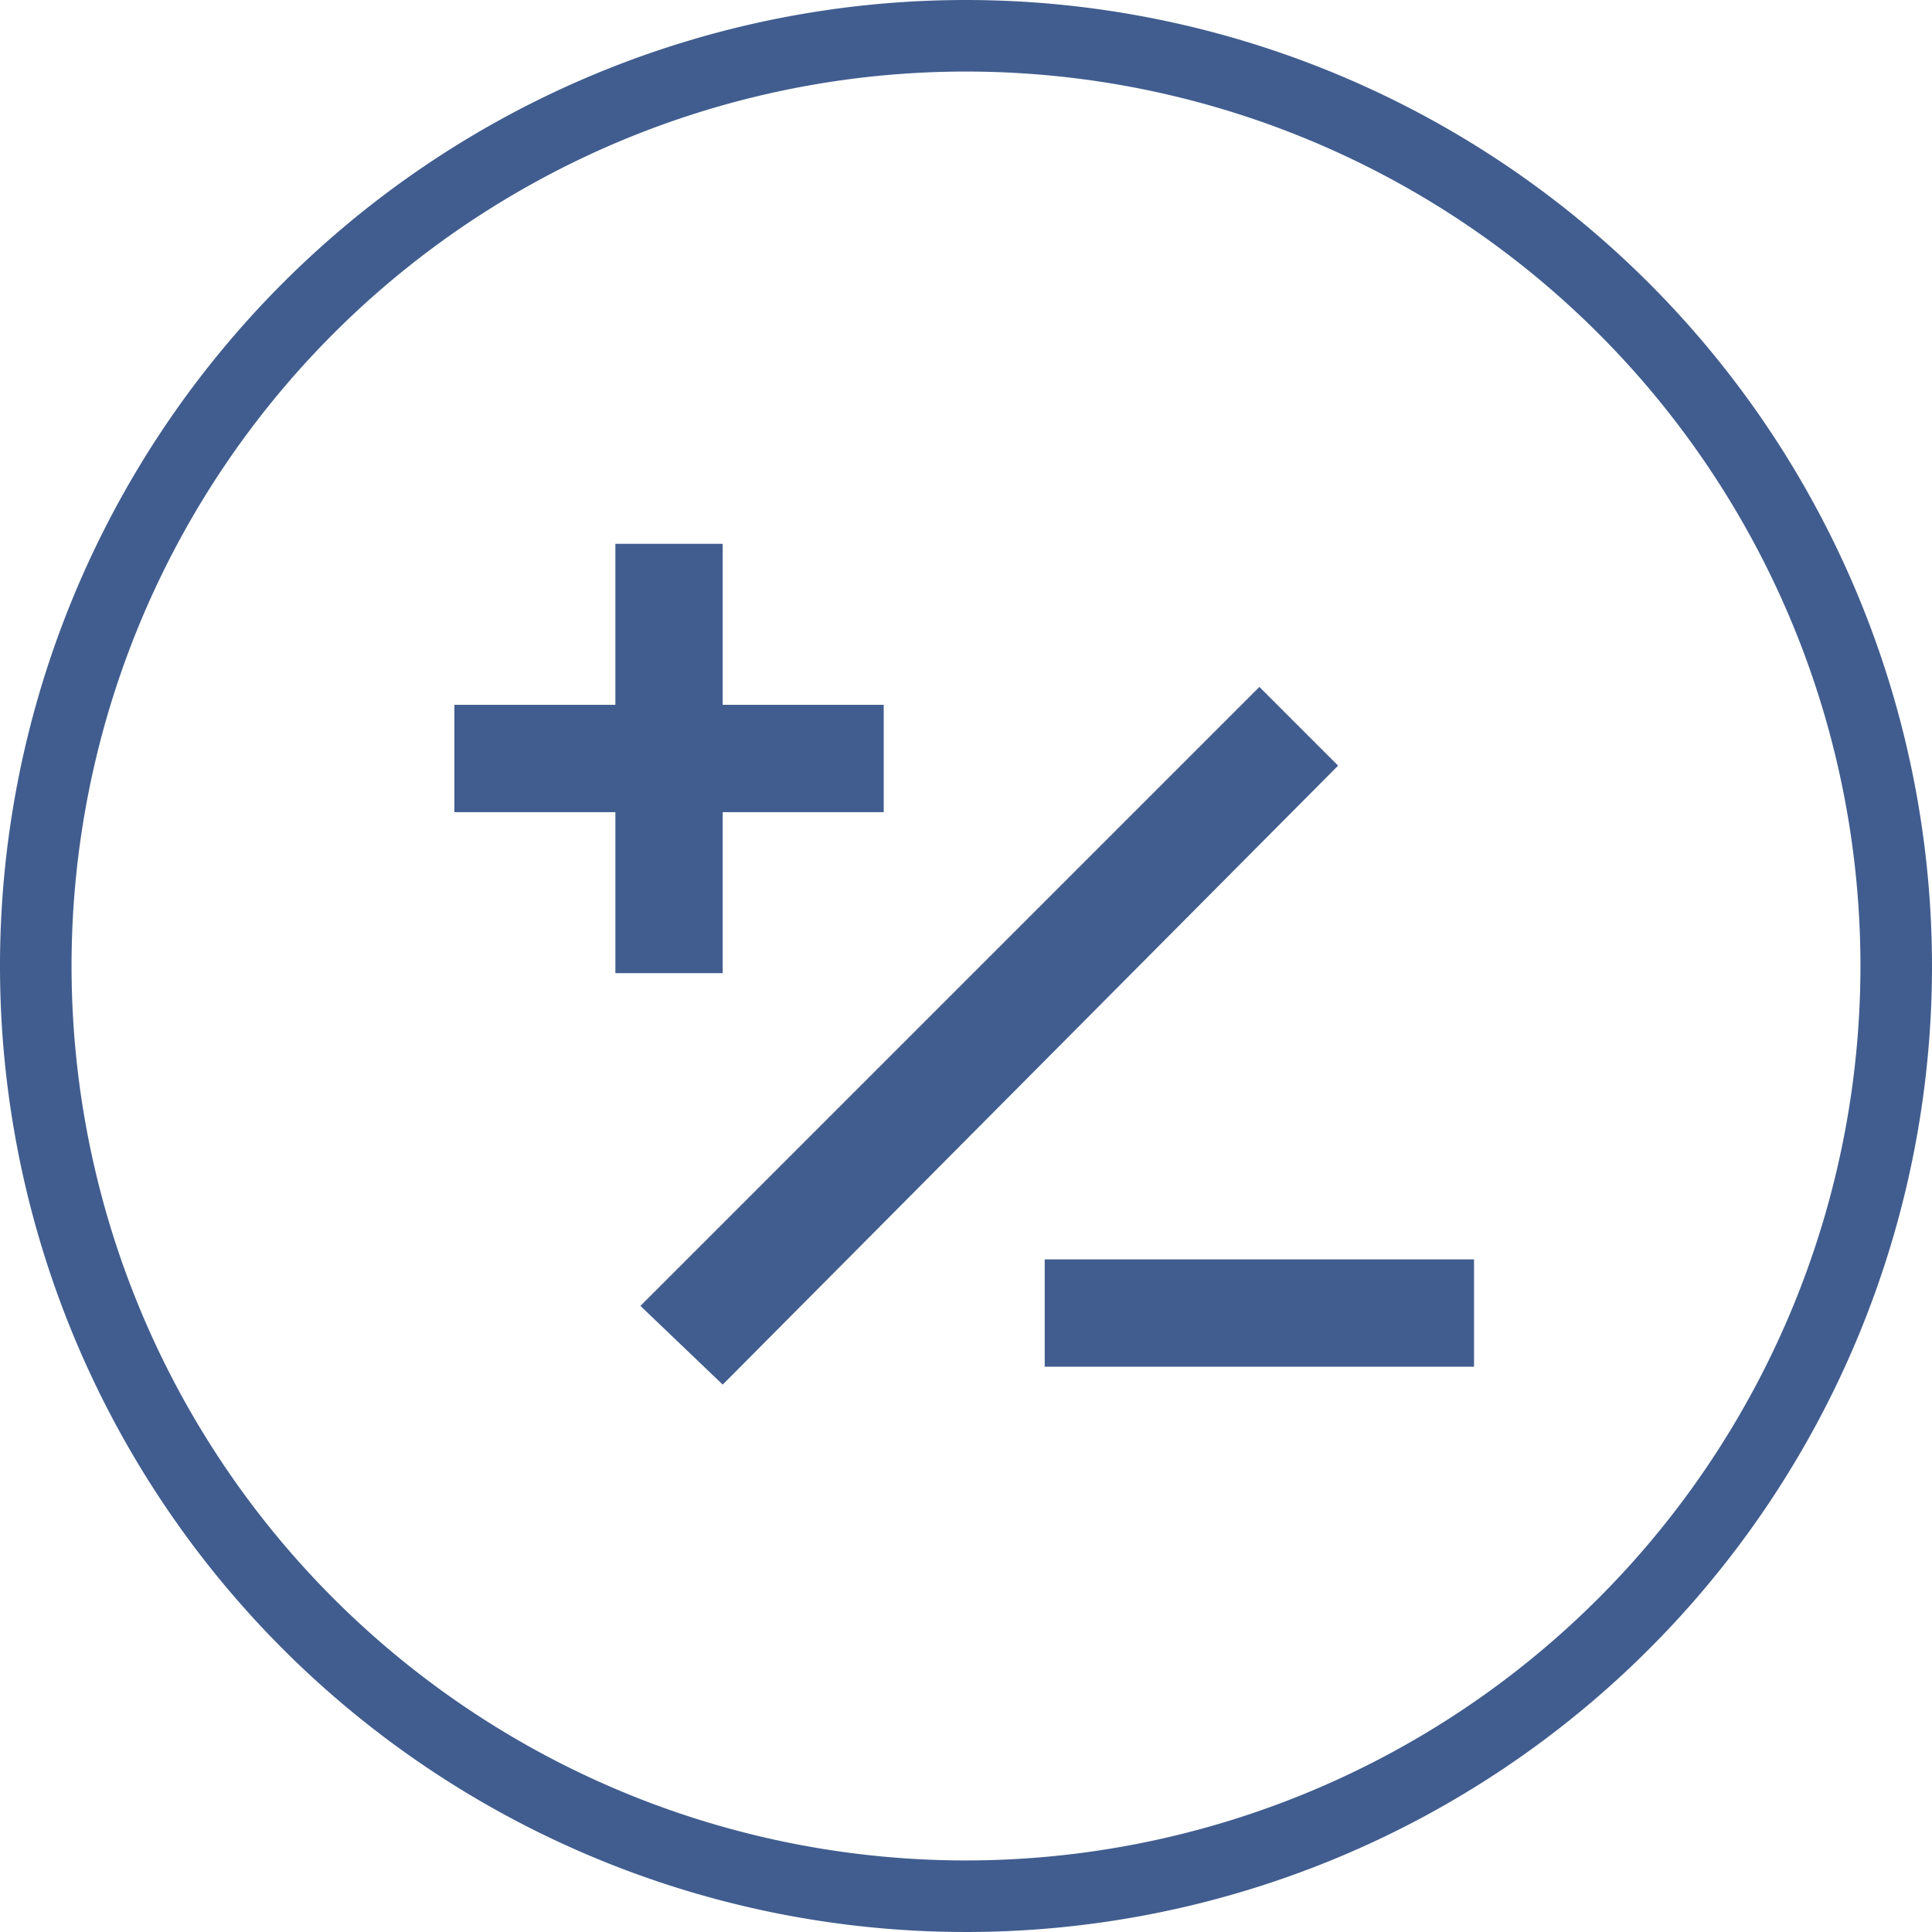 <svg xmlns="http://www.w3.org/2000/svg" width="54" height="54" viewBox="0 0 54 54">
  <g id="mobile-balances-icon" transform="translate(0.1 0.1)">
    <path id="Path_3555" data-name="Path 3555" d="M26.9-.1a27,27,0,1,0,27,27A27.015,27.015,0,0,0,26.9-.1Zm0,52a25,25,0,1,1,25-25A25.009,25.009,0,0,1,26.9,51.9Z" fill="#415d8f"/>
    <path id="Path_3556" data-name="Path 3556" d="M20.1,27.1V22.6h4.5v-3H20.1V15.1h-3v4.5H12.6v3h4.5v4.5Z" fill="#415d8f"/>
    <rect id="Rectangle_341" data-name="Rectangle 341" width="12" height="3" transform="translate(29.1 35.1)" fill="#415d8f"/>
    <path id="Path_3557" data-name="Path 3557" d="M35.1,19.1,17.8,36.4l2.3,2.2L37.3,21.3Z" fill="#415d8f"/>
  </g>
</svg>
